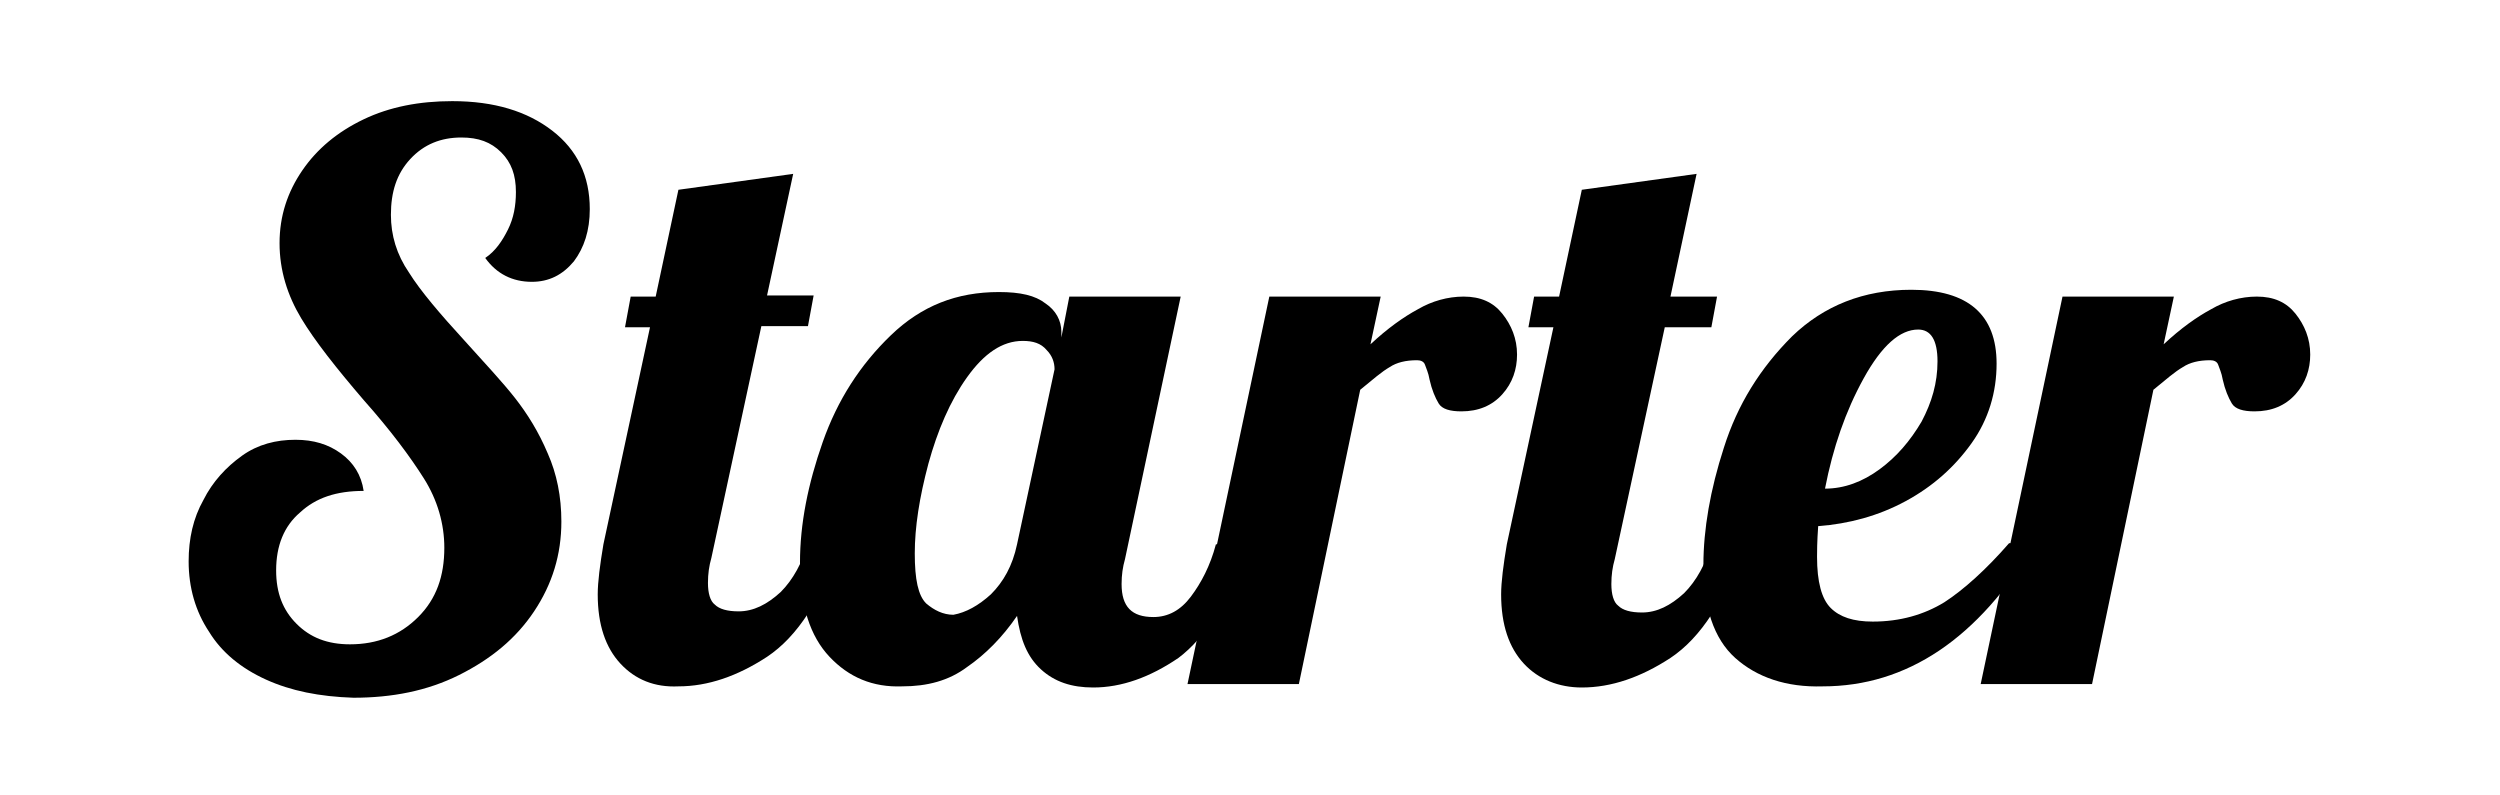 <?xml version="1.0" encoding="utf-8"?>
<!-- Generator: Adobe Illustrator 26.0.3, SVG Export Plug-In . SVG Version: 6.00 Build 0)  -->
<svg version="1.1" id="Layer_1" xmlns="http://www.w3.org/2000/svg" xmlns:xlink="http://www.w3.org/1999/xlink" x="0px" y="0px"
	 viewBox="0 0 220 70" style="enable-background:new 0 0 220 70;" xml:space="preserve">
<g>
	<path d="M23.4,59.8c-2.2-1-3.9-2.4-5-4.2c-1.2-1.8-1.8-3.9-1.8-6.2c0-2,0.4-3.8,1.3-5.4c0.8-1.6,2-2.9,3.4-3.9c1.4-1,3-1.4,4.7-1.4
		c1.6,0,2.9,0.4,4,1.2c1.1,0.8,1.8,1.9,2,3.3c-2.4,0-4.2,0.6-5.6,1.9c-1.4,1.2-2.1,2.9-2.1,5.1c0,2,0.6,3.5,1.8,4.7
		c1.2,1.2,2.7,1.8,4.7,1.8c2.4,0,4.4-0.8,6-2.4c1.6-1.6,2.3-3.6,2.3-6.1c0-2.1-0.6-4.2-1.8-6.1c-1.2-1.9-2.9-4.2-5.3-6.9
		c-2.4-2.8-4.3-5.2-5.5-7.2c-1.2-2-1.9-4.2-1.9-6.6c0-2.4,0.7-4.5,2-6.4c1.3-1.9,3.1-3.4,5.4-4.5c2.3-1.1,4.9-1.6,7.8-1.6
		c3.7,0,6.6,0.9,8.8,2.6c2.2,1.7,3.3,4,3.3,6.9c0,1.9-0.5,3.4-1.4,4.6c-1,1.2-2.2,1.8-3.7,1.8c-1.7,0-3.1-0.7-4.1-2.1
		c0.9-0.6,1.5-1.5,2-2.5c0.5-1,0.7-2.1,0.7-3.3c0-1.5-0.4-2.6-1.3-3.5c-0.9-0.9-2-1.3-3.5-1.3c-1.8,0-3.3,0.6-4.5,1.9
		c-1.2,1.3-1.7,2.9-1.7,4.9c0,1.8,0.5,3.5,1.6,5.1c1,1.6,2.7,3.6,4.9,6c1.8,2,3.3,3.6,4.4,5c1.1,1.4,2.1,3,2.9,4.9
		c0.8,1.8,1.2,3.8,1.2,6c0,2.9-0.8,5.5-2.4,7.9c-1.6,2.4-3.8,4.2-6.6,5.6c-2.8,1.4-5.9,2-9.3,2C28.1,61.3,25.6,60.8,23.4,59.8z"/>
	<path d="M54.6,58.4c-1.3-1.4-2-3.4-2-6.1c0-1.1,0.2-2.6,0.5-4.4l4.1-19.1h-2.2l0.5-2.7h2.2l2-9.4l10.1-1.4l-2.3,10.7h4.1l-0.5,2.7
		H67l-4.4,20.4c-0.2,0.7-0.3,1.4-0.3,2.2c0,0.9,0.2,1.6,0.6,1.9c0.4,0.4,1.1,0.6,2.1,0.6c1.3,0,2.5-0.6,3.7-1.7
		c1.1-1.1,1.9-2.6,2.4-4.3h2.9c-1.7,4.9-3.8,8.2-6.5,10c-2.6,1.7-5.2,2.6-7.8,2.6C57.6,60.5,55.9,59.8,54.6,58.4z"/>
	<path d="M73,57.8c-1.7-1.8-2.6-4.5-2.6-8.3c0-3.4,0.7-6.9,2-10.6c1.3-3.7,3.3-6.8,6-9.4c2.7-2.6,5.8-3.8,9.5-3.8
		c1.9,0,3.2,0.3,4.1,1c0.9,0.6,1.4,1.5,1.4,2.5v0.5l0.7-3.6h9.8L99,49.2c-0.2,0.7-0.3,1.4-0.3,2.2c0,2,0.9,2.9,2.8,2.9
		c1.3,0,2.4-0.6,3.3-1.8c0.9-1.2,1.7-2.7,2.2-4.6h2.9c-1.7,4.9-3.8,8.2-6.2,10c-2.5,1.7-5,2.6-7.5,2.6c-1.9,0-3.4-0.5-4.6-1.6
		c-1.2-1.1-1.8-2.6-2.1-4.7c-1.3,1.9-2.8,3.4-4.4,4.5c-1.6,1.2-3.5,1.7-5.7,1.7C76.8,60.5,74.7,59.6,73,57.8z M87.2,52.3
		c1.1-1.1,1.9-2.5,2.3-4.4l3.3-15.4c0-0.6-0.2-1.2-0.7-1.7c-0.5-0.6-1.2-0.8-2.1-0.8c-1.8,0-3.4,1.1-4.9,3.2
		c-1.5,2.1-2.6,4.7-3.4,7.6c-0.8,3-1.2,5.6-1.2,7.9c0,2.3,0.3,3.7,1,4.4c0.7,0.6,1.5,1,2.4,1C85,53.9,86.1,53.3,87.2,52.3z"/>
	<path d="M111.7,26.1h9.8l-0.9,4.2c1.5-1.4,2.9-2.4,4.2-3.1c1.2-0.7,2.6-1.1,4-1.1c1.5,0,2.6,0.5,3.4,1.5c0.8,1,1.3,2.2,1.3,3.6
		c0,1.3-0.4,2.5-1.3,3.5c-0.9,1-2.1,1.5-3.6,1.5c-1,0-1.7-0.2-2-0.7s-0.6-1.2-0.8-2.1c-0.1-0.6-0.3-1-0.4-1.3
		c-0.1-0.3-0.4-0.4-0.7-0.4c-1,0-1.8,0.2-2.4,0.6c-0.7,0.4-1.5,1.1-2.6,2l-5.4,25.9h-9.8L111.7,26.1z"/>
	<path d="M134.1,58.4c-1.3-1.4-2-3.4-2-6.1c0-1.1,0.2-2.6,0.5-4.4l4.1-19.1h-2.2l0.5-2.7h2.2l2-9.4l10.1-1.4L147,26.1h4.1l-0.5,2.7
		h-4.1l-4.4,20.4c-0.2,0.7-0.3,1.4-0.3,2.2c0,0.9,0.2,1.6,0.6,1.9c0.4,0.4,1.1,0.6,2.1,0.6c1.3,0,2.5-0.6,3.7-1.7
		c1.1-1.1,1.9-2.6,2.4-4.3h2.9c-1.7,4.9-3.8,8.2-6.5,10c-2.6,1.7-5.2,2.6-7.8,2.6C137.2,60.5,135.4,59.8,134.1,58.4z"/>
	<path d="M152.7,57.9c-1.9-1.7-2.8-4.5-2.8-8.2c0-3.1,0.6-6.6,1.8-10.3c1.2-3.8,3.2-7,6-9.8c2.8-2.7,6.3-4.1,10.5-4.1
		c5,0,7.5,2.2,7.5,6.5c0,2.5-0.7,4.9-2.2,7c-1.5,2.1-3.4,3.8-5.8,5.1c-2.4,1.3-5,2-7.7,2.2c-0.1,1.4-0.1,2.3-0.1,2.7
		c0,2.2,0.4,3.7,1.2,4.5c0.8,0.8,2,1.2,3.7,1.2c2.4,0,4.5-0.6,6.3-1.7c1.7-1.1,3.7-2.9,5.7-5.2h2.3c-5,8.4-11.3,12.6-18.7,12.6
		C157.2,60.5,154.6,59.6,152.7,57.9z M165.4,41.3c1.5-1.1,2.7-2.5,3.7-4.2c0.9-1.7,1.4-3.4,1.4-5.3c0-1.9-0.6-2.8-1.7-2.8
		c-1.6,0-3.2,1.4-4.8,4.3c-1.6,2.9-2.7,6.1-3.4,9.7C162.3,43,163.9,42.4,165.4,41.3z"/>
	<path d="M181.5,26.1h9.8l-0.9,4.2c1.5-1.4,2.9-2.4,4.2-3.1c1.2-0.7,2.6-1.1,4-1.1c1.5,0,2.6,0.5,3.4,1.5c0.8,1,1.3,2.2,1.3,3.6
		c0,1.3-0.4,2.5-1.3,3.5c-0.9,1-2.1,1.5-3.6,1.5c-1,0-1.7-0.2-2-0.7s-0.6-1.2-0.8-2.1c-0.1-0.6-0.3-1-0.4-1.3
		c-0.1-0.3-0.4-0.4-0.7-0.4c-1,0-1.8,0.2-2.4,0.6c-0.7,0.4-1.5,1.1-2.6,2l-5.4,25.9h-9.8L181.5,26.1z"/>
</g>
</svg>

